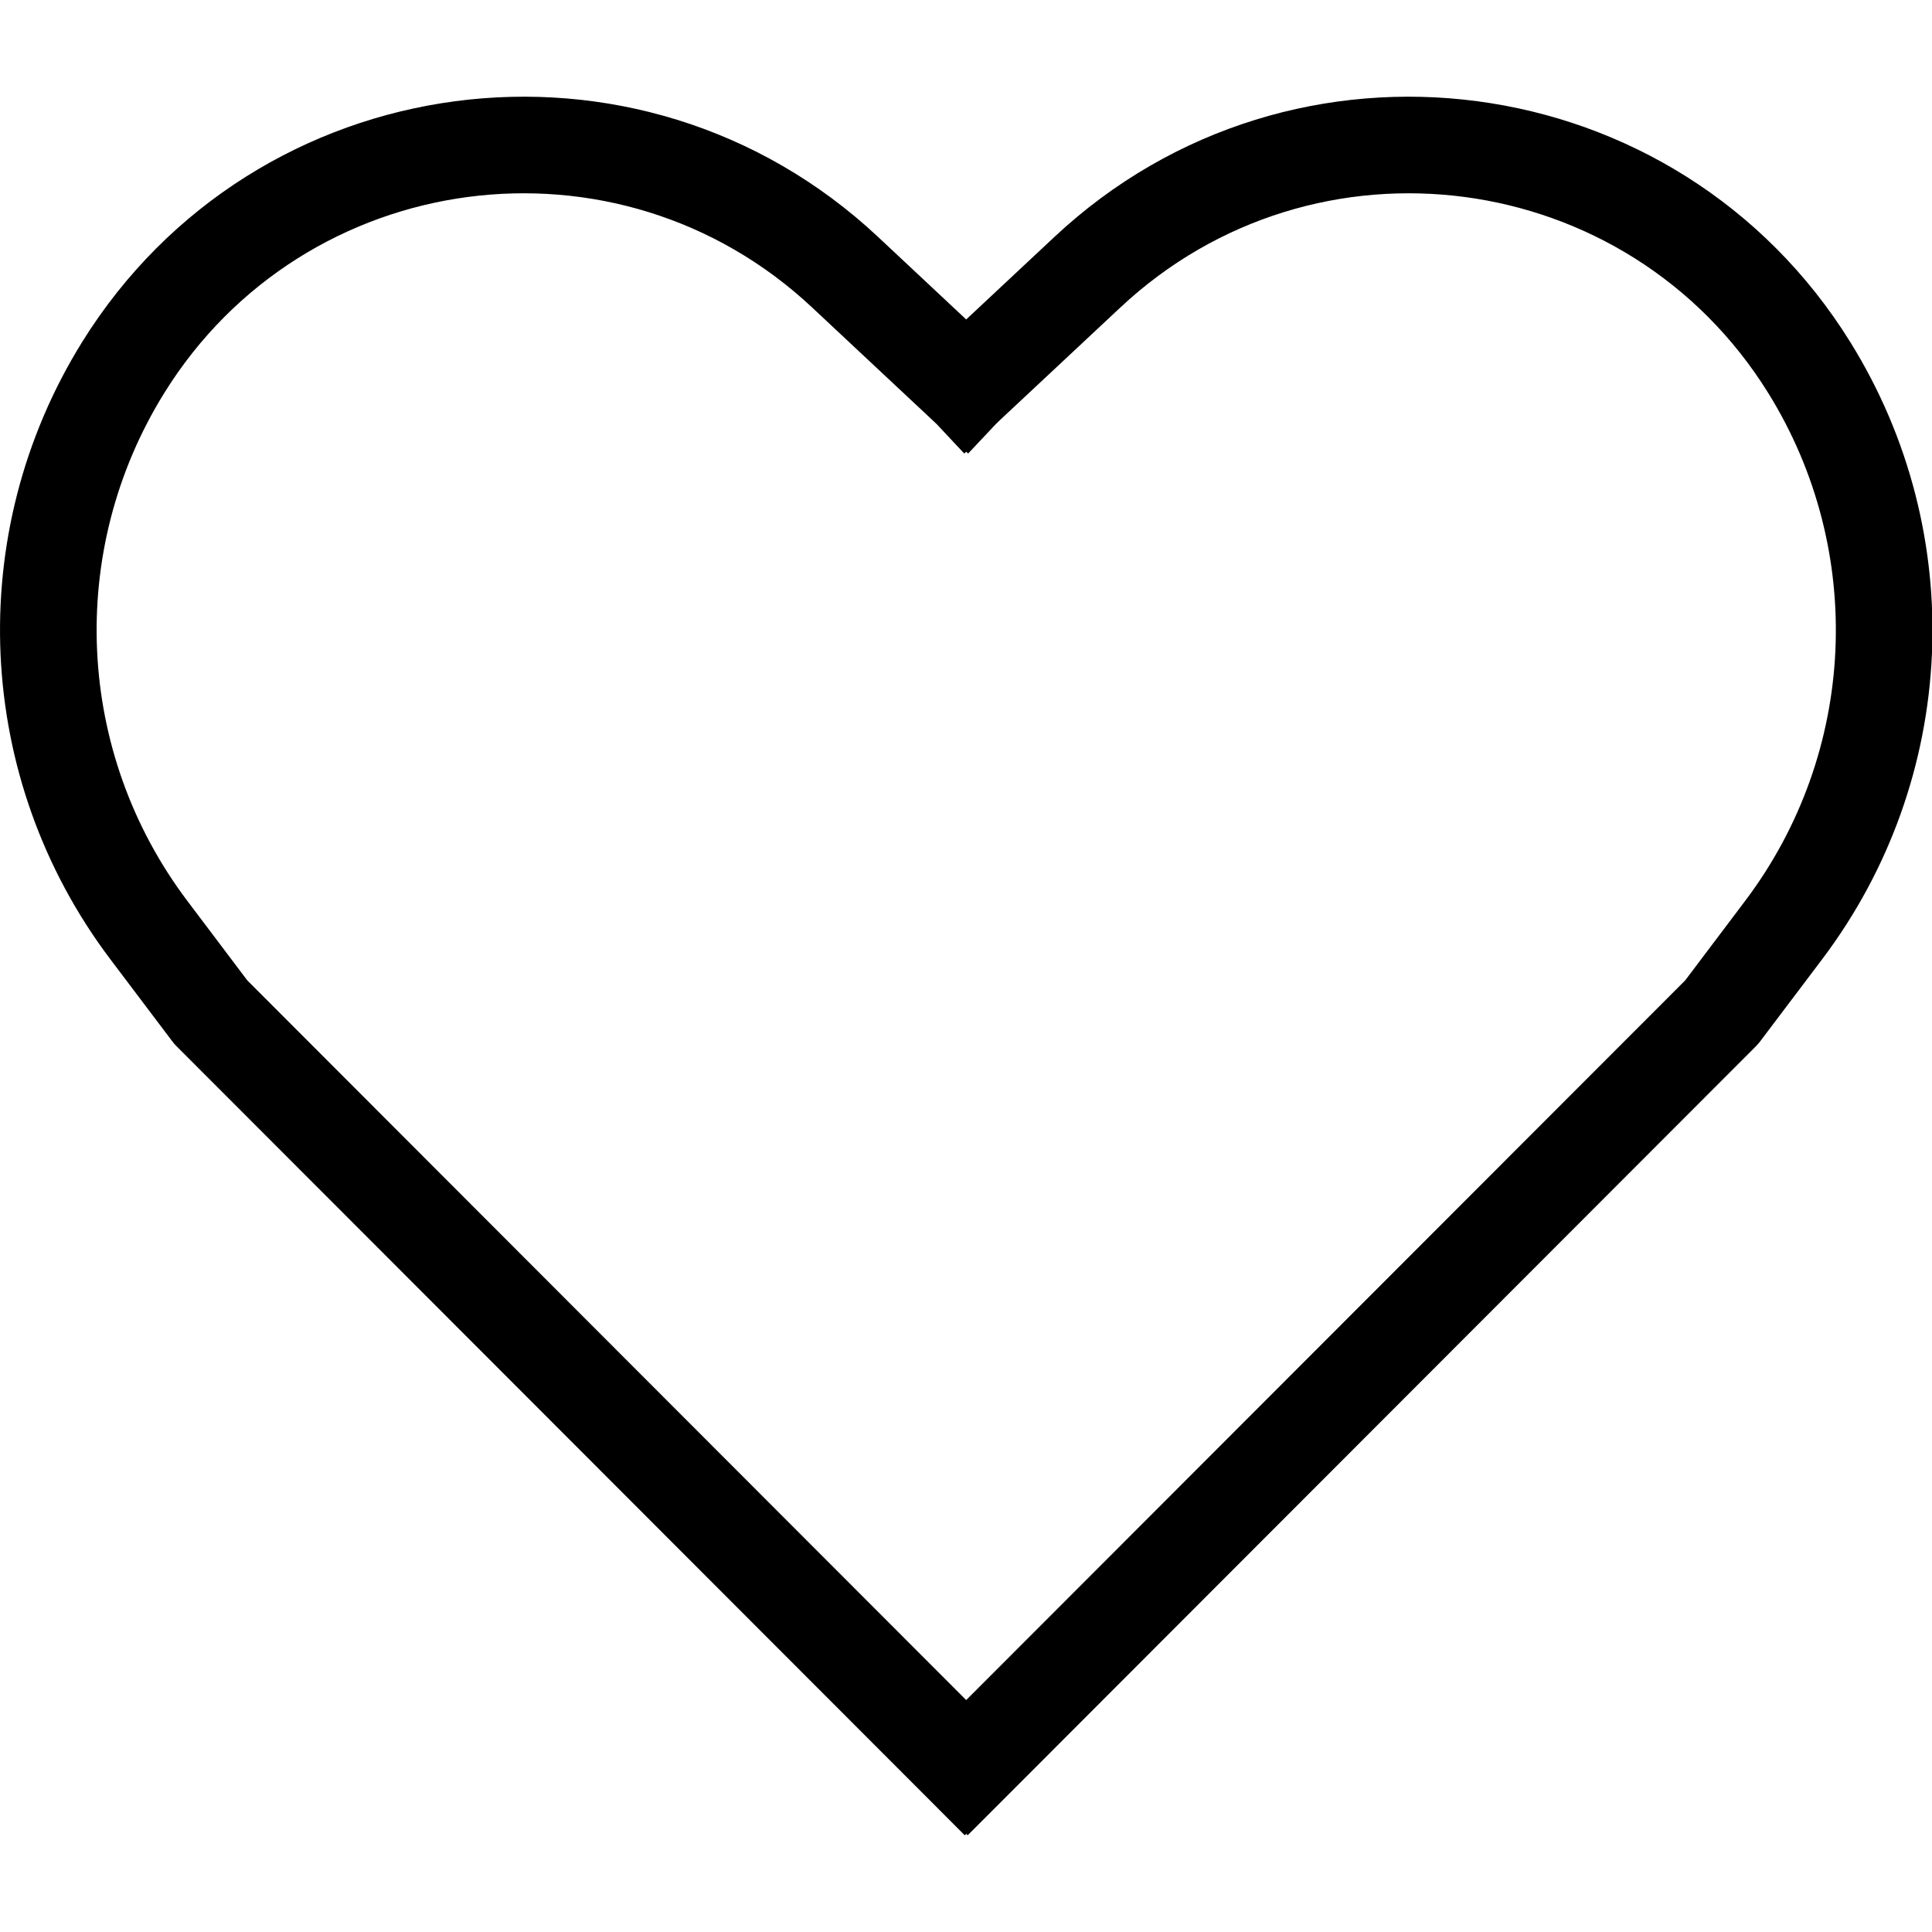 <svg width="20" height="20" viewBox="0 0 20 20" fill="none" xmlns="http://www.w3.org/2000/svg">
<path fill-rule="evenodd" clip-rule="evenodd" d="M0.85 3.541C2.639 0.661 6.615 0.135 9.09 2.453L10.002 3.307L10.915 2.453C13.39 0.135 17.366 0.661 19.154 3.541C20.387 5.526 20.271 8.065 18.863 9.93L18.222 10.779C18.208 10.797 18.193 10.815 18.177 10.831L10.371 18.645L10.017 18.999L10.002 18.984L9.987 18.999L9.634 18.645L1.828 10.831C1.812 10.815 1.796 10.797 1.783 10.779L1.142 9.93C-0.266 8.065 -0.382 5.526 0.85 3.541ZM10.002 17.599L17.445 10.149L18.065 9.327C19.224 7.792 19.319 5.703 18.305 4.069C16.849 1.724 13.613 1.296 11.598 3.183L10.347 4.353L10.307 4.392L10.022 4.695L10.002 4.676L9.982 4.695L9.698 4.392L9.657 4.353L8.407 3.183C6.392 1.296 3.155 1.724 1.7 4.069C0.686 5.703 0.781 7.792 1.94 9.327L2.56 10.149L10.002 17.599Z" fill="black"/>
</svg>

